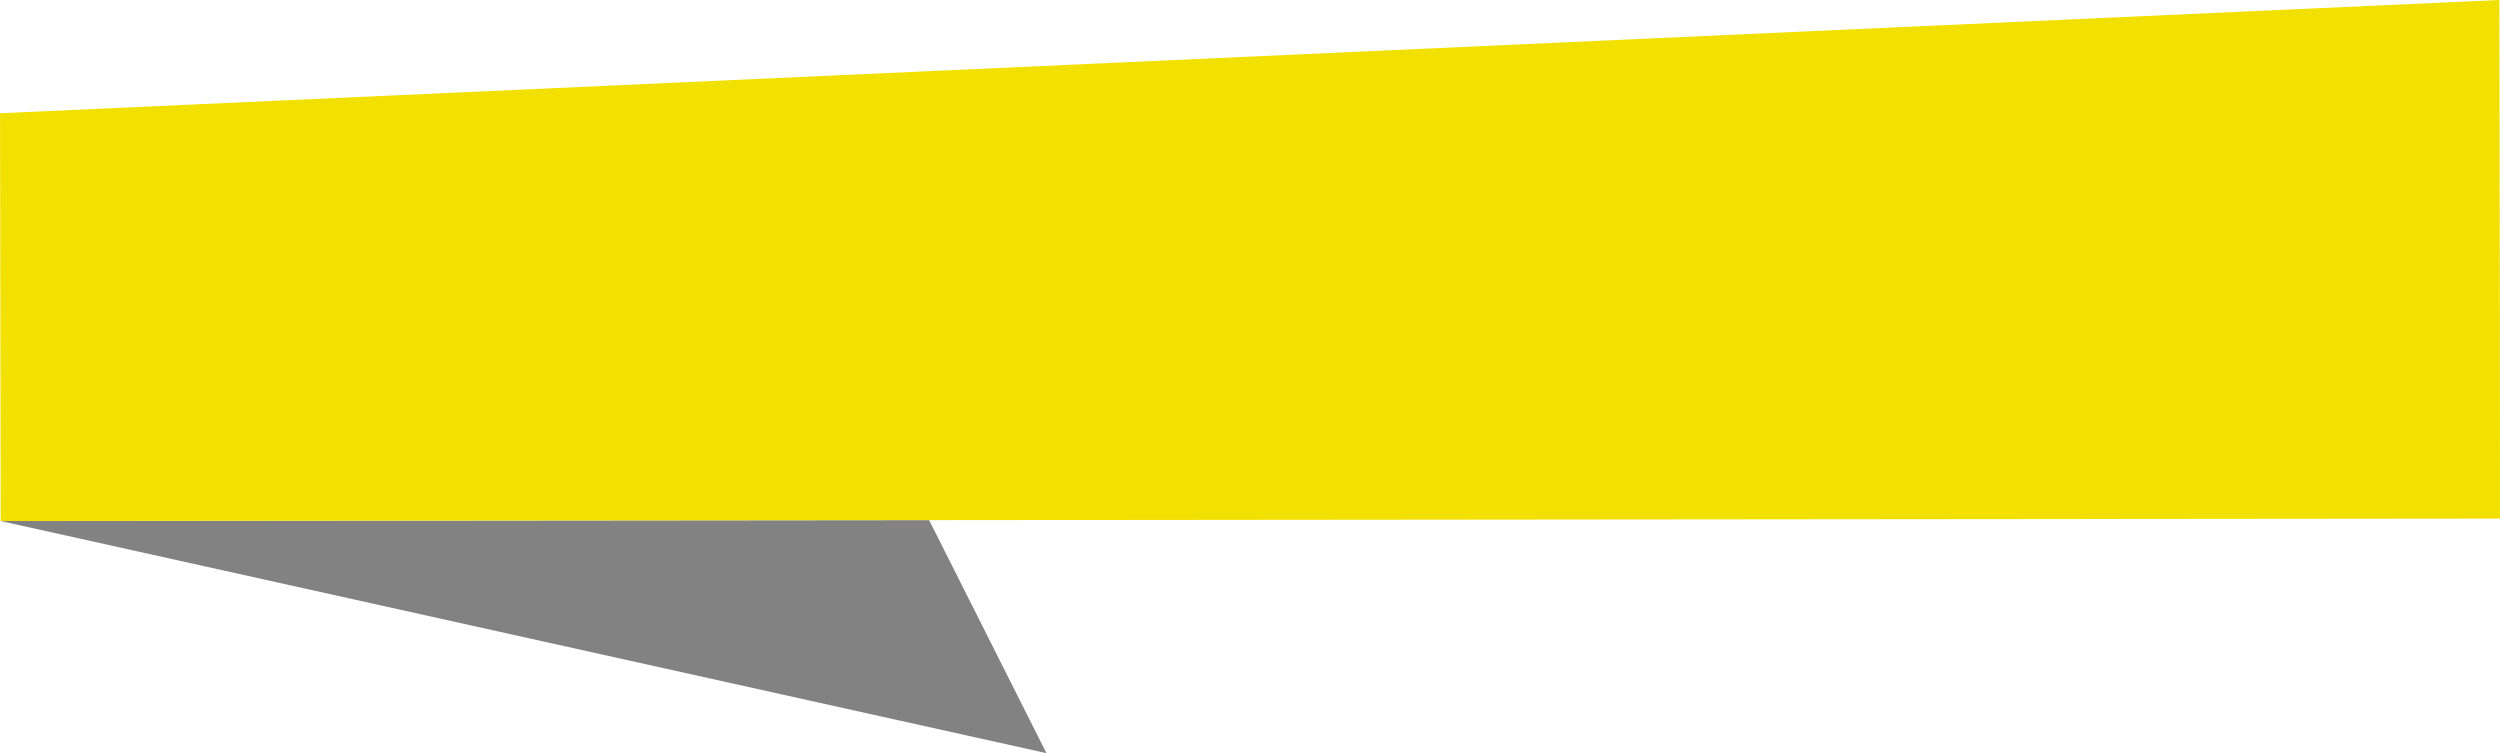 <?xml version="1.0" encoding="UTF-8" standalone="no"?><svg xmlns="http://www.w3.org/2000/svg" xmlns:xlink="http://www.w3.org/1999/xlink" fill="#000000" height="658.3" preserveAspectRatio="xMidYMid meet" version="1" viewBox="0.0 0.4 2184.9 658.3" width="2184.9" zoomAndPan="magnify"><g><g id="change1_1"><path d="M 812.012 454.965 L 0.586 455.762 L 914.562 658.625 Z M 812.012 454.965" fill="#828282"/></g><g id="change2_1"><path d="M 0.043 99.363 L 2184.41 0.375 L 2184.961 453.633 L 0.586 455.758 Z M 0.043 99.363" fill="#f2e100"/></g></g></svg>